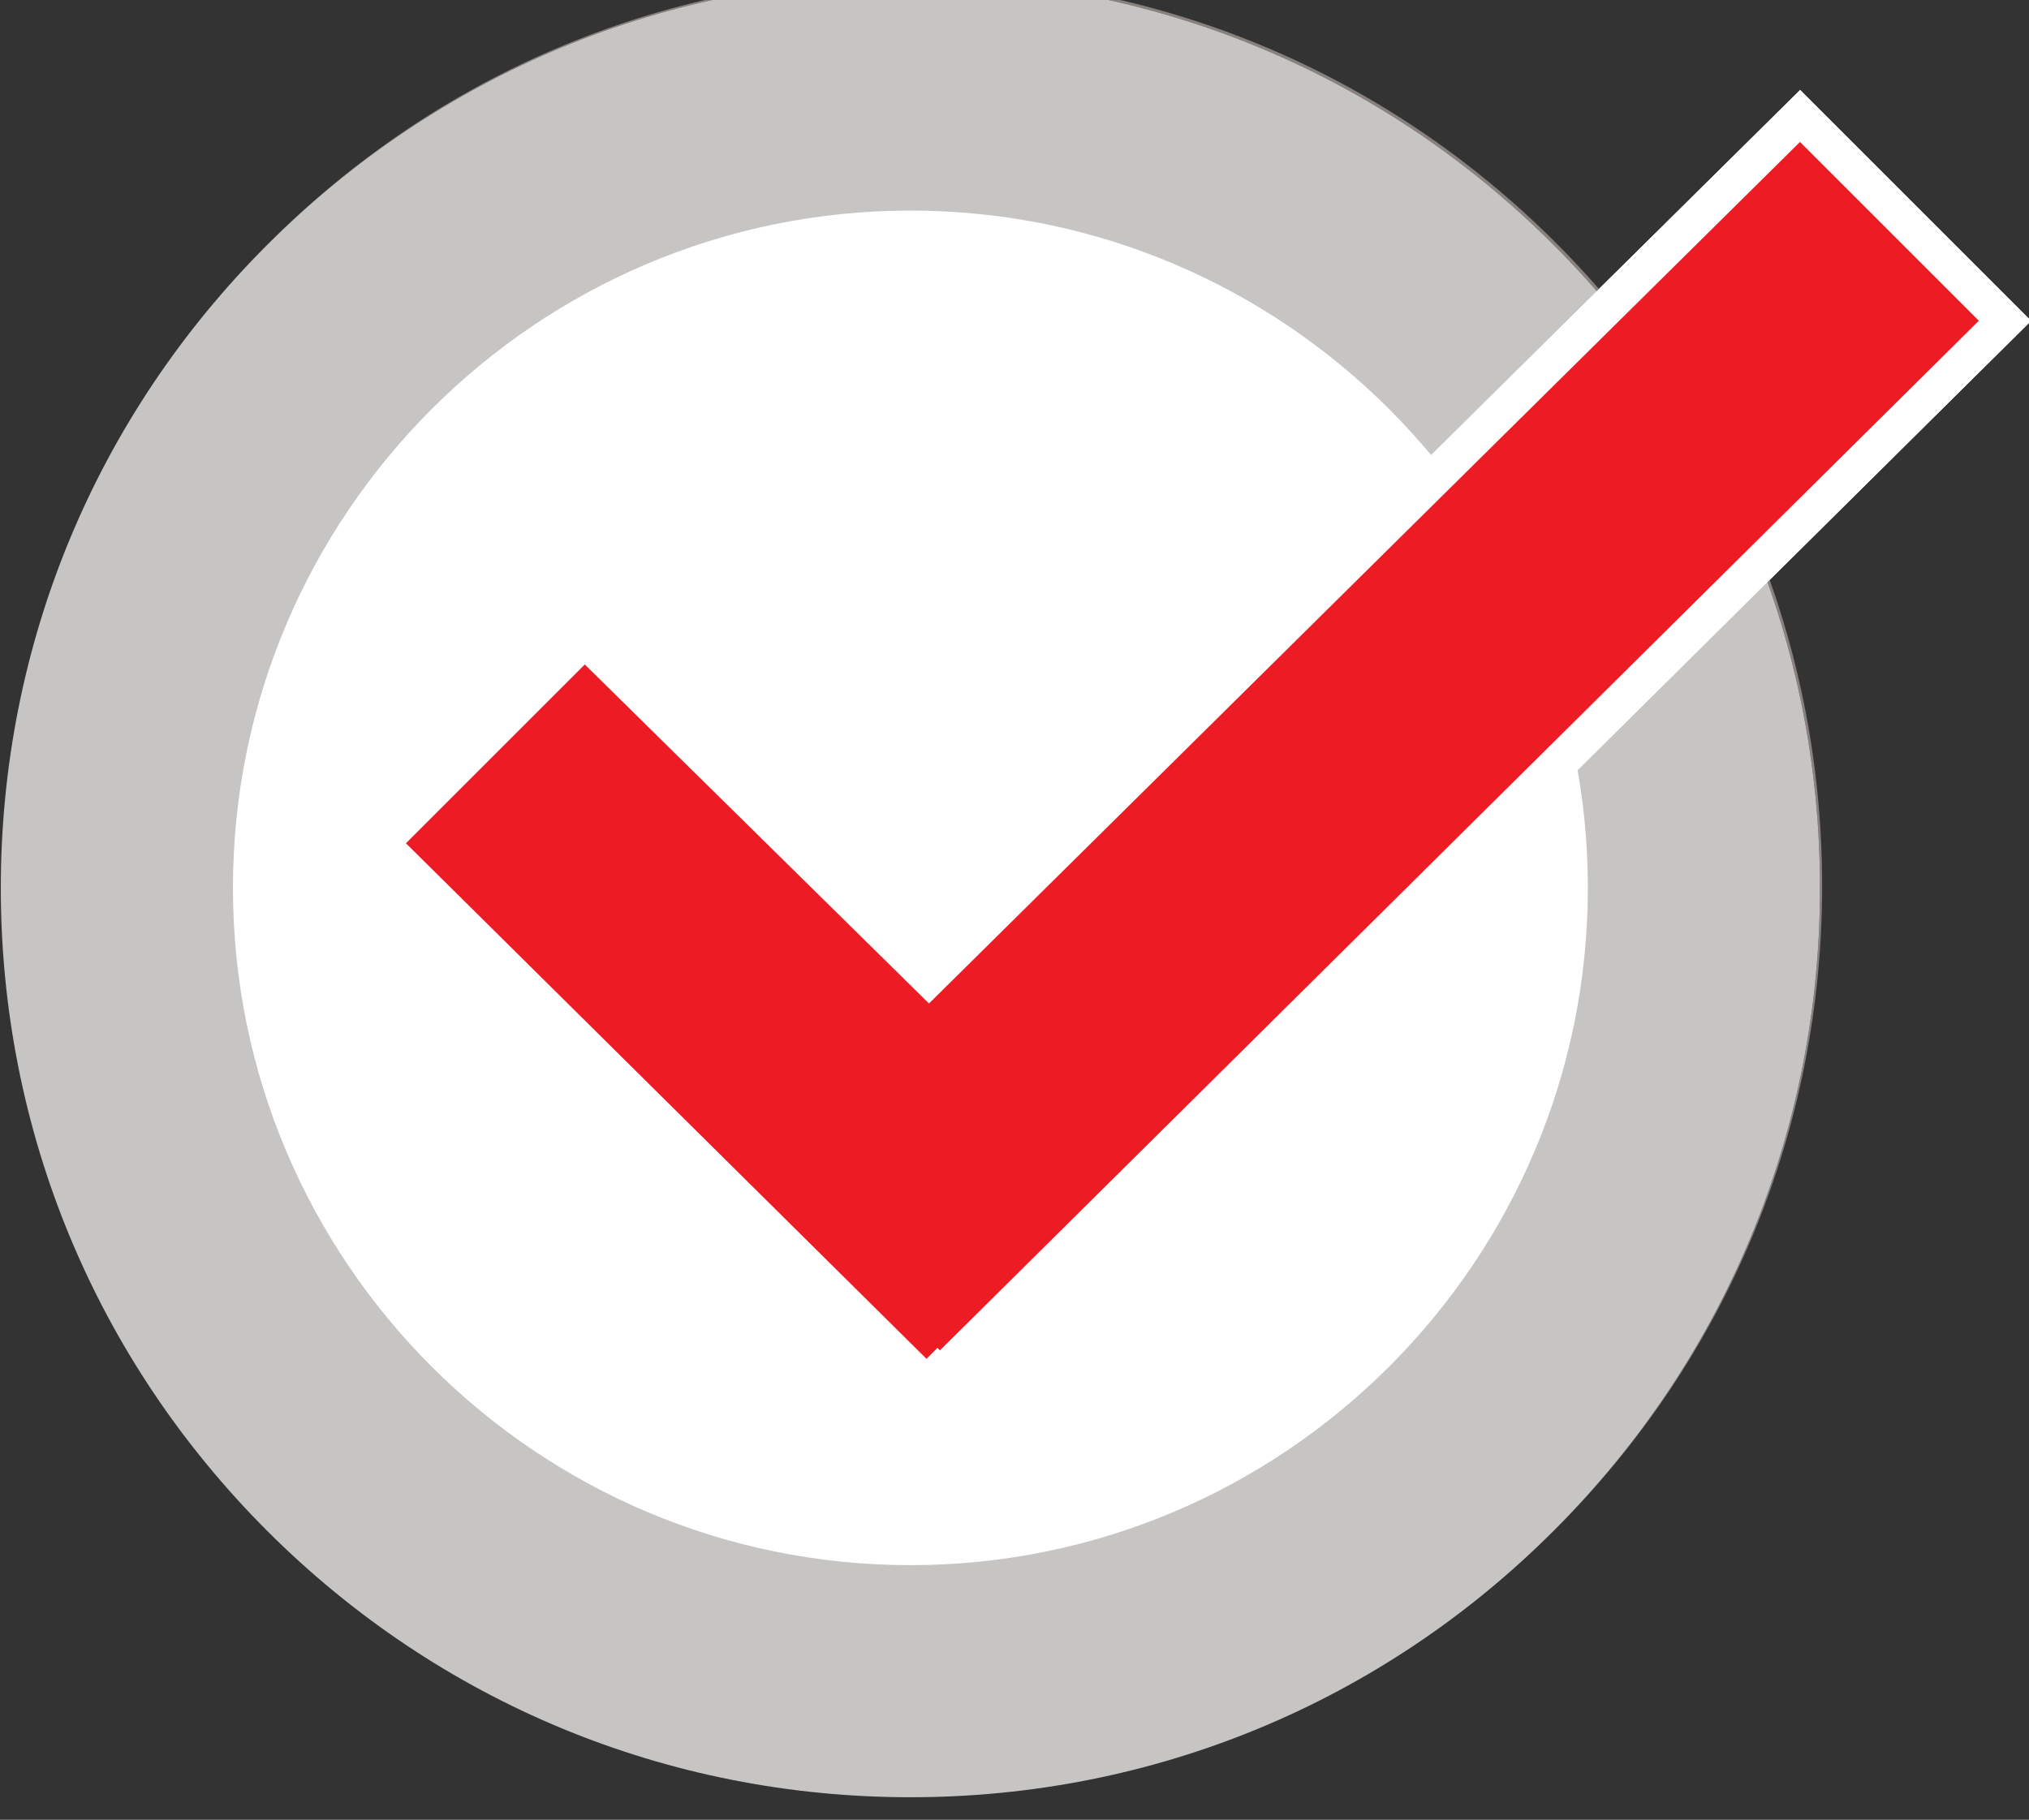 <?xml version="1.0" encoding="UTF-8" standalone="no"?>
<!-- Created with Inkscape (http://www.inkscape.org/) -->

<svg
   xmlns:dc="http://purl.org/dc/elements/1.1/"
   xmlns:cc="http://creativecommons.org/ns#"
   xmlns:rdf="http://www.w3.org/1999/02/22-rdf-syntax-ns#"
   xmlns:svg="http://www.w3.org/2000/svg"
   xmlns="http://www.w3.org/2000/svg"
   xmlns:sodipodi="http://sodipodi.sourceforge.net/DTD/sodipodi-0.dtd"
   xmlns:inkscape="http://www.inkscape.org/namespaces/inkscape"
   width="58.283mm"
   height="52.285mm"
   viewBox="0 0 58.283 52.285"
   version="1.1"
   id="svg2296"
   inkscape:version="0.92.2 (5c3e80d, 2017-08-06)"
   sodipodi:docname="wmm-team-checkbox.svg">
  <rect x="0" y="0" width="58.283" height="52.285" fill="#333333" stroke="none"/>
  <defs
     id="defs2290">
    <clipPath
       id="clipPath975"
       clipPathUnits="userSpaceOnUse">
      <path
         inkscape:connector-curvature="0"
         id="path973"
         d="M 0,0 H 1240 V 3250 H 0 Z" />
    </clipPath>
  </defs>
  <sodipodi:namedview
     id="base"
     pagecolor="#ffffff"
     bordercolor="#666666"
     borderopacity="1.0"
     inkscape:pageopacity="0.0"
     inkscape:pageshadow="2"
     inkscape:zoom="0.35"
     inkscape:cx="-439.8594"
     inkscape:cy="147.37765"
     inkscape:document-units="mm"
     inkscape:current-layer="layer1"
     showgrid="false"
     fit-margin-top="0"
     fit-margin-left="0"
     fit-margin-right="0"
     fit-margin-bottom="0"
     inkscape:window-width="2560"
     inkscape:window-height="1377"
     inkscape:window-x="2552"
     inkscape:window-y="-8"
     inkscape:window-maximized="1" />
  <g
     inkscape:label="Ebene 1"
     inkscape:groupmode="layer"
     id="layer1"
     transform="translate(-57.037,-135.542)">
    <g
       transform="matrix(0.353,0,0,-0.353,20.841,1215.495)"
       id="g2248">
      <g
         id="g969">
        <g
           id="g971"
           clip-path="url(#clipPath975)">
          <g
             id="g977"
             transform="translate(246.545,3012.157)">
            <path
               d="m 0,0 -0.176,-0.175 c 2.807,-7.883 4.269,-16.275 4.269,-24.891 0,-19.732 -7.668,-38.285 -21.597,-52.255 0.031,0.031 0.063,0.062 0.093,0.093 13.981,13.979 21.68,32.567 21.68,52.338 C 4.269,-16.274 2.807,-7.883 0,0 m -69.748,49.127 c -19.77,0 -38.357,-7.699 -52.337,-21.679 -0.005,-0.004 -0.009,-0.008 -0.013,-0.013 13.961,13.877 32.481,21.516 52.174,21.516 19.771,0 38.358,-7.7 52.338,-21.679 1.22,-1.22 2.393,-2.477 3.517,-3.765 l 0.177,0.175 c -1.125,1.289 -2.297,2.545 -3.519,3.766 -13.979,13.98 -32.566,21.679 -52.337,21.679"
               style="fill:#88817e;fill-opacity:1;fill-rule:nonzero;stroke:none"
               id="path979"
               inkscape:connector-curvature="0" />
          </g>
          <g
             id="g981"
             transform="translate(176.621,2913.075)" />
          <g
             id="g985"
             transform="translate(236.875,2987.091)">
            <path
               d="m 0,0 c 0,-33.276 -26.977,-60.253 -60.253,-60.253 -33.277,0 -60.253,26.977 -60.253,60.253 0,33.277 26.976,60.253 60.253,60.253 C -26.977,60.253 0,33.277 0,0"
               style="fill:#ffffff;fill-opacity:1;fill-rule:nonzero;stroke:none"
               id="path987"
               inkscape:connector-curvature="0" />
          </g>
          <g
             id="g989"
             transform="translate(249.011,3047.803)">
            <path
               d="m 0,0 -14.425,-14.272 c 4.501,-5.6 8.12,-11.759 10.79,-18.31 l 18.187,18.03 z"
               style="fill:#a59f9d;fill-opacity:1;fill-rule:nonzero;stroke:none"
               id="path991"
               inkscape:connector-curvature="0" />
          </g>
          <g
             id="g993"
             transform="translate(234.585,3033.531)">
            <path
               d="m 0,0 -0.177,-0.175 c 4.501,-5.599 8.121,-11.76 10.791,-18.309 l 0.176,0.174 C 8.12,-11.759 4.501,-5.6 0,0"
               style="fill:#605959;fill-opacity:1;fill-rule:nonzero;stroke:none"
               id="path995"
               inkscape:connector-curvature="0" />
          </g>
          <g
             id="g997"
             transform="translate(234.409,3033.356)">
            <path
               d="m 0,0 -9.855,-9.75 c 4.36,-5.715 7.72,-12.229 9.822,-19.288 L 10.791,-18.31 C 8.121,-11.76 4.5,-5.599 0,0"
               style="fill:#878582;fill-opacity:1;fill-rule:nonzero;stroke:none"
               id="path999"
               inkscape:connector-curvature="0" />
          </g>
          <g
             id="g1001"
             transform="translate(224.554,3023.606)">
            <path
               d="m 0,0 -46.419,-45.926 -28.01,27.592 -14.554,-14.552 42.361,-41.964 0.894,0.895 0.201,-0.201 55.35,54.868 C 7.72,-12.229 4.36,-5.714 0,0"
               style="fill:#a8a1a0;fill-opacity:1;fill-rule:nonzero;stroke:none"
               id="path1003"
               inkscape:connector-curvature="0" />
          </g>
          <g
             id="g1005"
             transform="translate(249.022,3052.034)">
            <path
               d="m 0,0 -16.369,-16.195 c 0.66,-0.758 1.305,-1.528 1.932,-2.308 l 14.426,14.272 14.552,-14.552 -18.188,-18.03 c 0.413,-1.012 0.803,-2.034 1.17,-3.064 l 21.27,21.084 -1.065,1.066 z"
               style="fill:#ffffff;fill-opacity:1;fill-rule:nonzero;stroke:none"
               id="path1007"
               inkscape:connector-curvature="0" />
          </g>
          <g
             id="g1009"
             transform="translate(245.375,3015.222)">
            <path
               d="M 0,0 -0.176,-0.175 C 0.237,-1.188 0.626,-2.208 0.993,-3.24 L 1.17,-3.065 C 0.803,-2.035 0.412,-1.012 0,0 M -12.723,20.617 -12.9,20.443 c 0.662,-0.759 1.306,-1.527 1.933,-2.308 l 0.177,0.175 c -0.627,0.779 -1.272,1.55 -1.933,2.307"
               style="fill:#a19b99;fill-opacity:1;fill-rule:nonzero;stroke:none"
               id="path1011"
               inkscape:connector-curvature="0" />
          </g>
          <g
             id="g1013"
             transform="translate(245.199,3015.047)">
            <path
               d="m 0,0 -10.823,-10.729 c 0.327,-1.1 0.625,-2.215 0.891,-3.341 L 1.17,-3.065 C 0.802,-2.033 0.413,-1.013 0,0 m -12.723,20.617 -9.811,-9.706 c 0.648,-0.767 1.279,-1.553 1.888,-2.352 l 9.855,9.751 c -0.627,0.78 -1.271,1.549 -1.932,2.307"
               style="fill:#d5d3d1;fill-opacity:1;fill-rule:nonzero;stroke:none"
               id="path1015"
               inkscape:connector-curvature="0" />
          </g>
          <g
             id="g1017"
             transform="translate(222.665,3025.957)">
            <path
               d="m 0,0 -44.535,-44.061 -28.021,27.603 -18.791,-18.79 46.624,-46.186 0.882,0.882 0.191,-0.191 56.252,55.763 c -0.265,1.125 -0.563,2.24 -0.891,3.341 l -55.35,-54.868 -0.2,0.201 -0.895,-0.895 -42.36,41.963 14.554,14.553 28.01,-27.592 46.419,45.926 C 1.279,-1.552 0.648,-0.767 0,0"
               style="fill:#ffffff;fill-opacity:1;fill-rule:nonzero;stroke:none"
               id="path1019"
               inkscape:connector-curvature="0" />
          </g>
        </g>
      </g>
      <g
         id="g1021"
         transform="translate(265.689,3033.247)">
        <g
           id="g1645">
          <path
             transform="translate(-89.068,-120.172)"
             inkscape:connector-curvature="0"
             id="path983"
             style="fill:#c6c5c3;fill-opacity:1;fill-rule:nonzero;stroke:none"
             d="m 0,0 c -19.771,0 -38.358,7.698 -52.338,21.679 -13.98,13.979 -21.679,32.567 -21.679,52.337 0,19.771 7.699,38.358 21.679,52.338 13.98,13.98 32.567,21.679 52.338,21.679 19.771,0 38.358,-7.699 52.337,-21.679 13.981,-13.98 21.68,-32.567 21.68,-52.338 0,-19.77 -7.699,-38.358 -21.68,-52.337 C 38.358,7.698 19.771,0 0,0 m 0,129.143 c -30.397,0 -55.127,-24.729 -55.127,-55.127 0,-30.397 24.73,-55.126 55.127,-55.126 30.397,0 55.128,24.729 55.128,55.126 0,30.398 -24.731,55.127 -55.128,55.127" />
          <path
             inkscape:connector-curvature="0"
             id="path1023"
             style="fill:#ed1c24;fill-opacity:1;fill-rule:nonzero;stroke:none"
             d="m 0,0 -16.673,16.672 -70.884,-70.13 -28.015,27.597 -16.673,-16.671 44.492,-44.074 0.888,0.888 0.196,-0.196 z" />
        </g>
      </g>
      <g
         id="g1025"
         transform="translate(265.689,3033.247)">
        <path
           d="m 0,0 1.061,1.061 -17.728,17.727 -70.892,-70.138 -28.021,27.602 -18.791,-18.789 46.623,-46.186 1.944,1.945 -1.061,1.06 -1.062,-1.059 0.196,-0.196 1.056,-1.059 L 2.126,-0.005 1.061,1.061 0,0 l -1.056,1.065 -86.669,-85.914 1.056,-1.065 1.062,1.059 -0.196,0.196 -1.061,1.064 -0.894,-0.895 -42.36,41.963 14.554,14.553 28.009,-27.592 70.877,70.123 L -1.061,-1.061 0,0 -1.056,1.065 Z"
           style="fill:#ffffff;fill-opacity:1;fill-rule:nonzero;stroke:none"
           id="path1027"
           inkscape:connector-curvature="0" />
      </g>
    </g>
  </g>
</svg>
